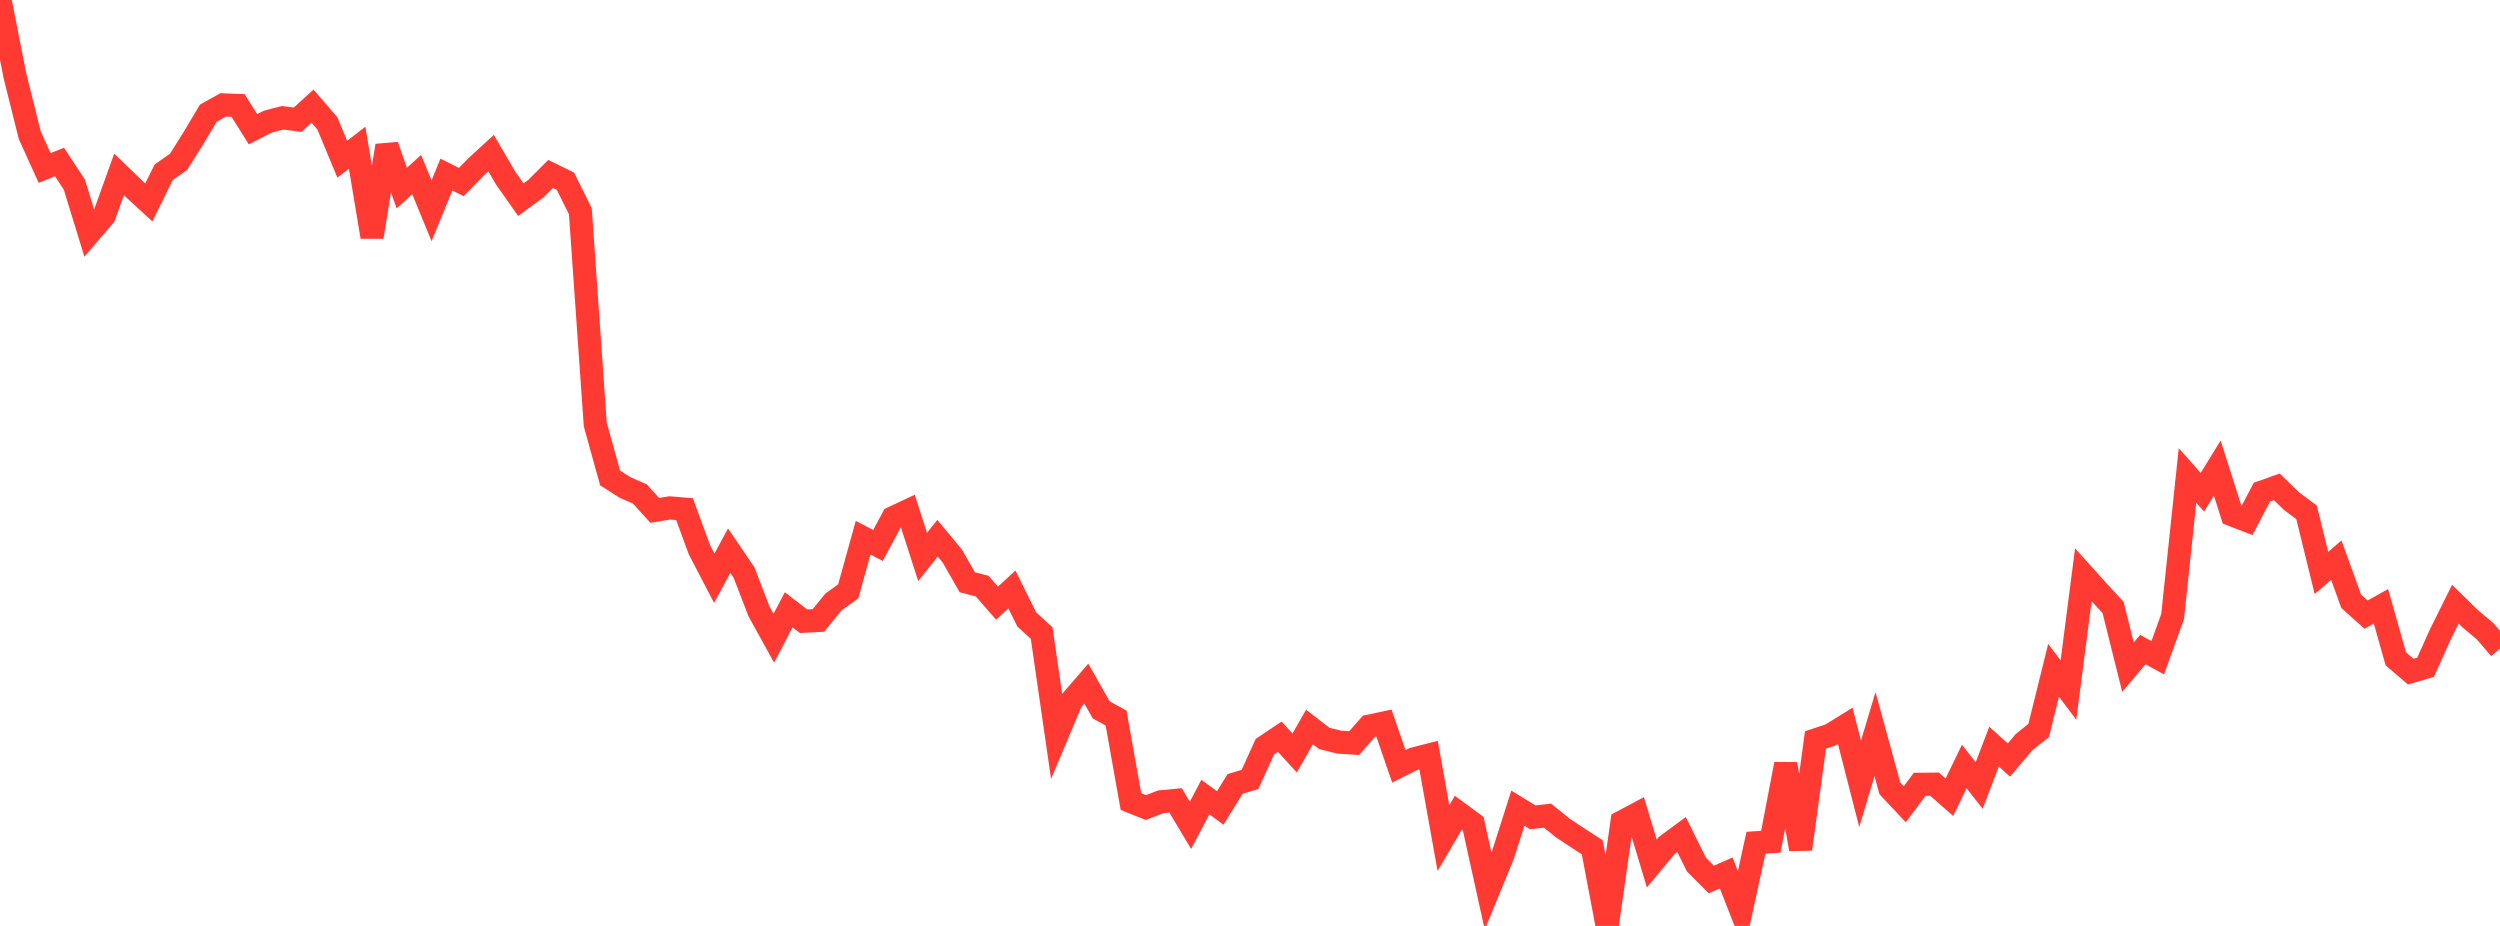 <?xml version="1.0" standalone="no"?>
<!DOCTYPE svg PUBLIC "-//W3C//DTD SVG 1.1//EN" "http://www.w3.org/Graphics/SVG/1.1/DTD/svg11.dtd">

<svg width="135" height="50" viewBox="0 0 135 50" preserveAspectRatio="none" 
  xmlns="http://www.w3.org/2000/svg"
  xmlns:xlink="http://www.w3.org/1999/xlink">


<polyline points="0.0, 0.0 0.804, 4.08 1.607, 7.301 2.411, 9.071 3.214, 8.749 4.018, 9.974 4.821, 12.593 5.625, 11.654 6.429, 9.417 7.232, 10.194 8.036, 10.932 8.839, 9.303 9.643, 8.739 10.446, 7.458 11.25, 6.111 12.054, 5.665 12.857, 5.696 13.661, 6.978 14.464, 6.568 15.268, 6.36 16.071, 6.466 16.875, 5.732 17.679, 6.665 18.482, 8.599 19.286, 7.976 20.089, 12.793 20.893, 7.866 21.696, 10.158 22.5, 9.427 23.304, 11.381 24.107, 9.428 24.911, 9.831 25.714, 9.008 26.518, 8.269 27.321, 9.64 28.125, 10.781 28.929, 10.196 29.732, 9.394 30.536, 9.789 31.339, 11.405 32.143, 22.916 32.946, 25.811 33.75, 26.322 34.554, 26.675 35.357, 27.56 36.161, 27.427 36.964, 27.492 37.768, 29.683 38.571, 31.224 39.375, 29.738 40.179, 30.921 40.982, 33.006 41.786, 34.464 42.589, 32.93 43.393, 33.547 44.196, 33.504 45.0, 32.513 45.804, 31.932 46.607, 29.038 47.411, 29.454 48.214, 27.961 49.018, 27.583 49.821, 30.075 50.625, 29.064 51.429, 30.033 52.232, 31.441 53.036, 31.649 53.839, 32.569 54.643, 31.834 55.446, 33.45 56.25, 34.189 57.054, 39.75 57.857, 37.844 58.661, 36.915 59.464, 38.333 60.268, 38.775 61.071, 43.285 61.875, 43.608 62.679, 43.299 63.482, 43.222 64.286, 44.568 65.089, 43.042 65.893, 43.631 66.696, 42.33 67.5, 42.09 68.304, 40.32 69.107, 39.782 69.911, 40.661 70.714, 39.258 71.518, 39.878 72.321, 40.075 73.125, 40.127 73.929, 39.213 74.732, 39.043 75.536, 41.381 76.339, 40.981 77.143, 40.777 77.946, 45.258 78.75, 43.887 79.554, 44.479 80.357, 48.12 81.161, 46.163 81.964, 43.642 82.768, 44.134 83.571, 44.047 84.375, 44.701 85.179, 45.233 85.982, 45.756 86.786, 50.0 87.589, 44.382 88.393, 43.955 89.196, 46.628 90.0, 45.661 90.804, 45.065 91.607, 46.686 92.411, 47.493 93.214, 47.137 94.018, 49.185 94.821, 45.509 95.625, 45.454 96.429, 41.259 97.232, 45.854 98.036, 39.959 98.839, 39.692 99.643, 39.195 100.446, 42.327 101.25, 39.641 102.054, 42.577 102.857, 43.432 103.661, 42.353 104.464, 42.344 105.268, 43.05 106.071, 41.39 106.875, 42.419 107.679, 40.318 108.482, 41.043 109.286, 40.088 110.089, 39.445 110.893, 36.197 111.696, 37.265 112.5, 31.041 113.304, 31.933 114.107, 32.804 114.911, 36.026 115.714, 35.077 116.518, 35.519 117.321, 33.292 118.125, 25.676 118.929, 26.581 119.732, 25.276 120.536, 27.8 121.339, 28.11 122.143, 26.575 122.946, 26.289 123.75, 27.068 124.554, 27.664 125.357, 30.94 126.161, 30.248 126.964, 32.468 127.768, 33.191 128.571, 32.741 129.375, 35.578 130.179, 36.268 130.982, 36.032 131.786, 34.242 132.589, 32.627 133.393, 33.413 134.196, 34.088 135.0, 35.023" fill="none" stroke="#ff3a33" stroke-width="1.25"/>

</svg>